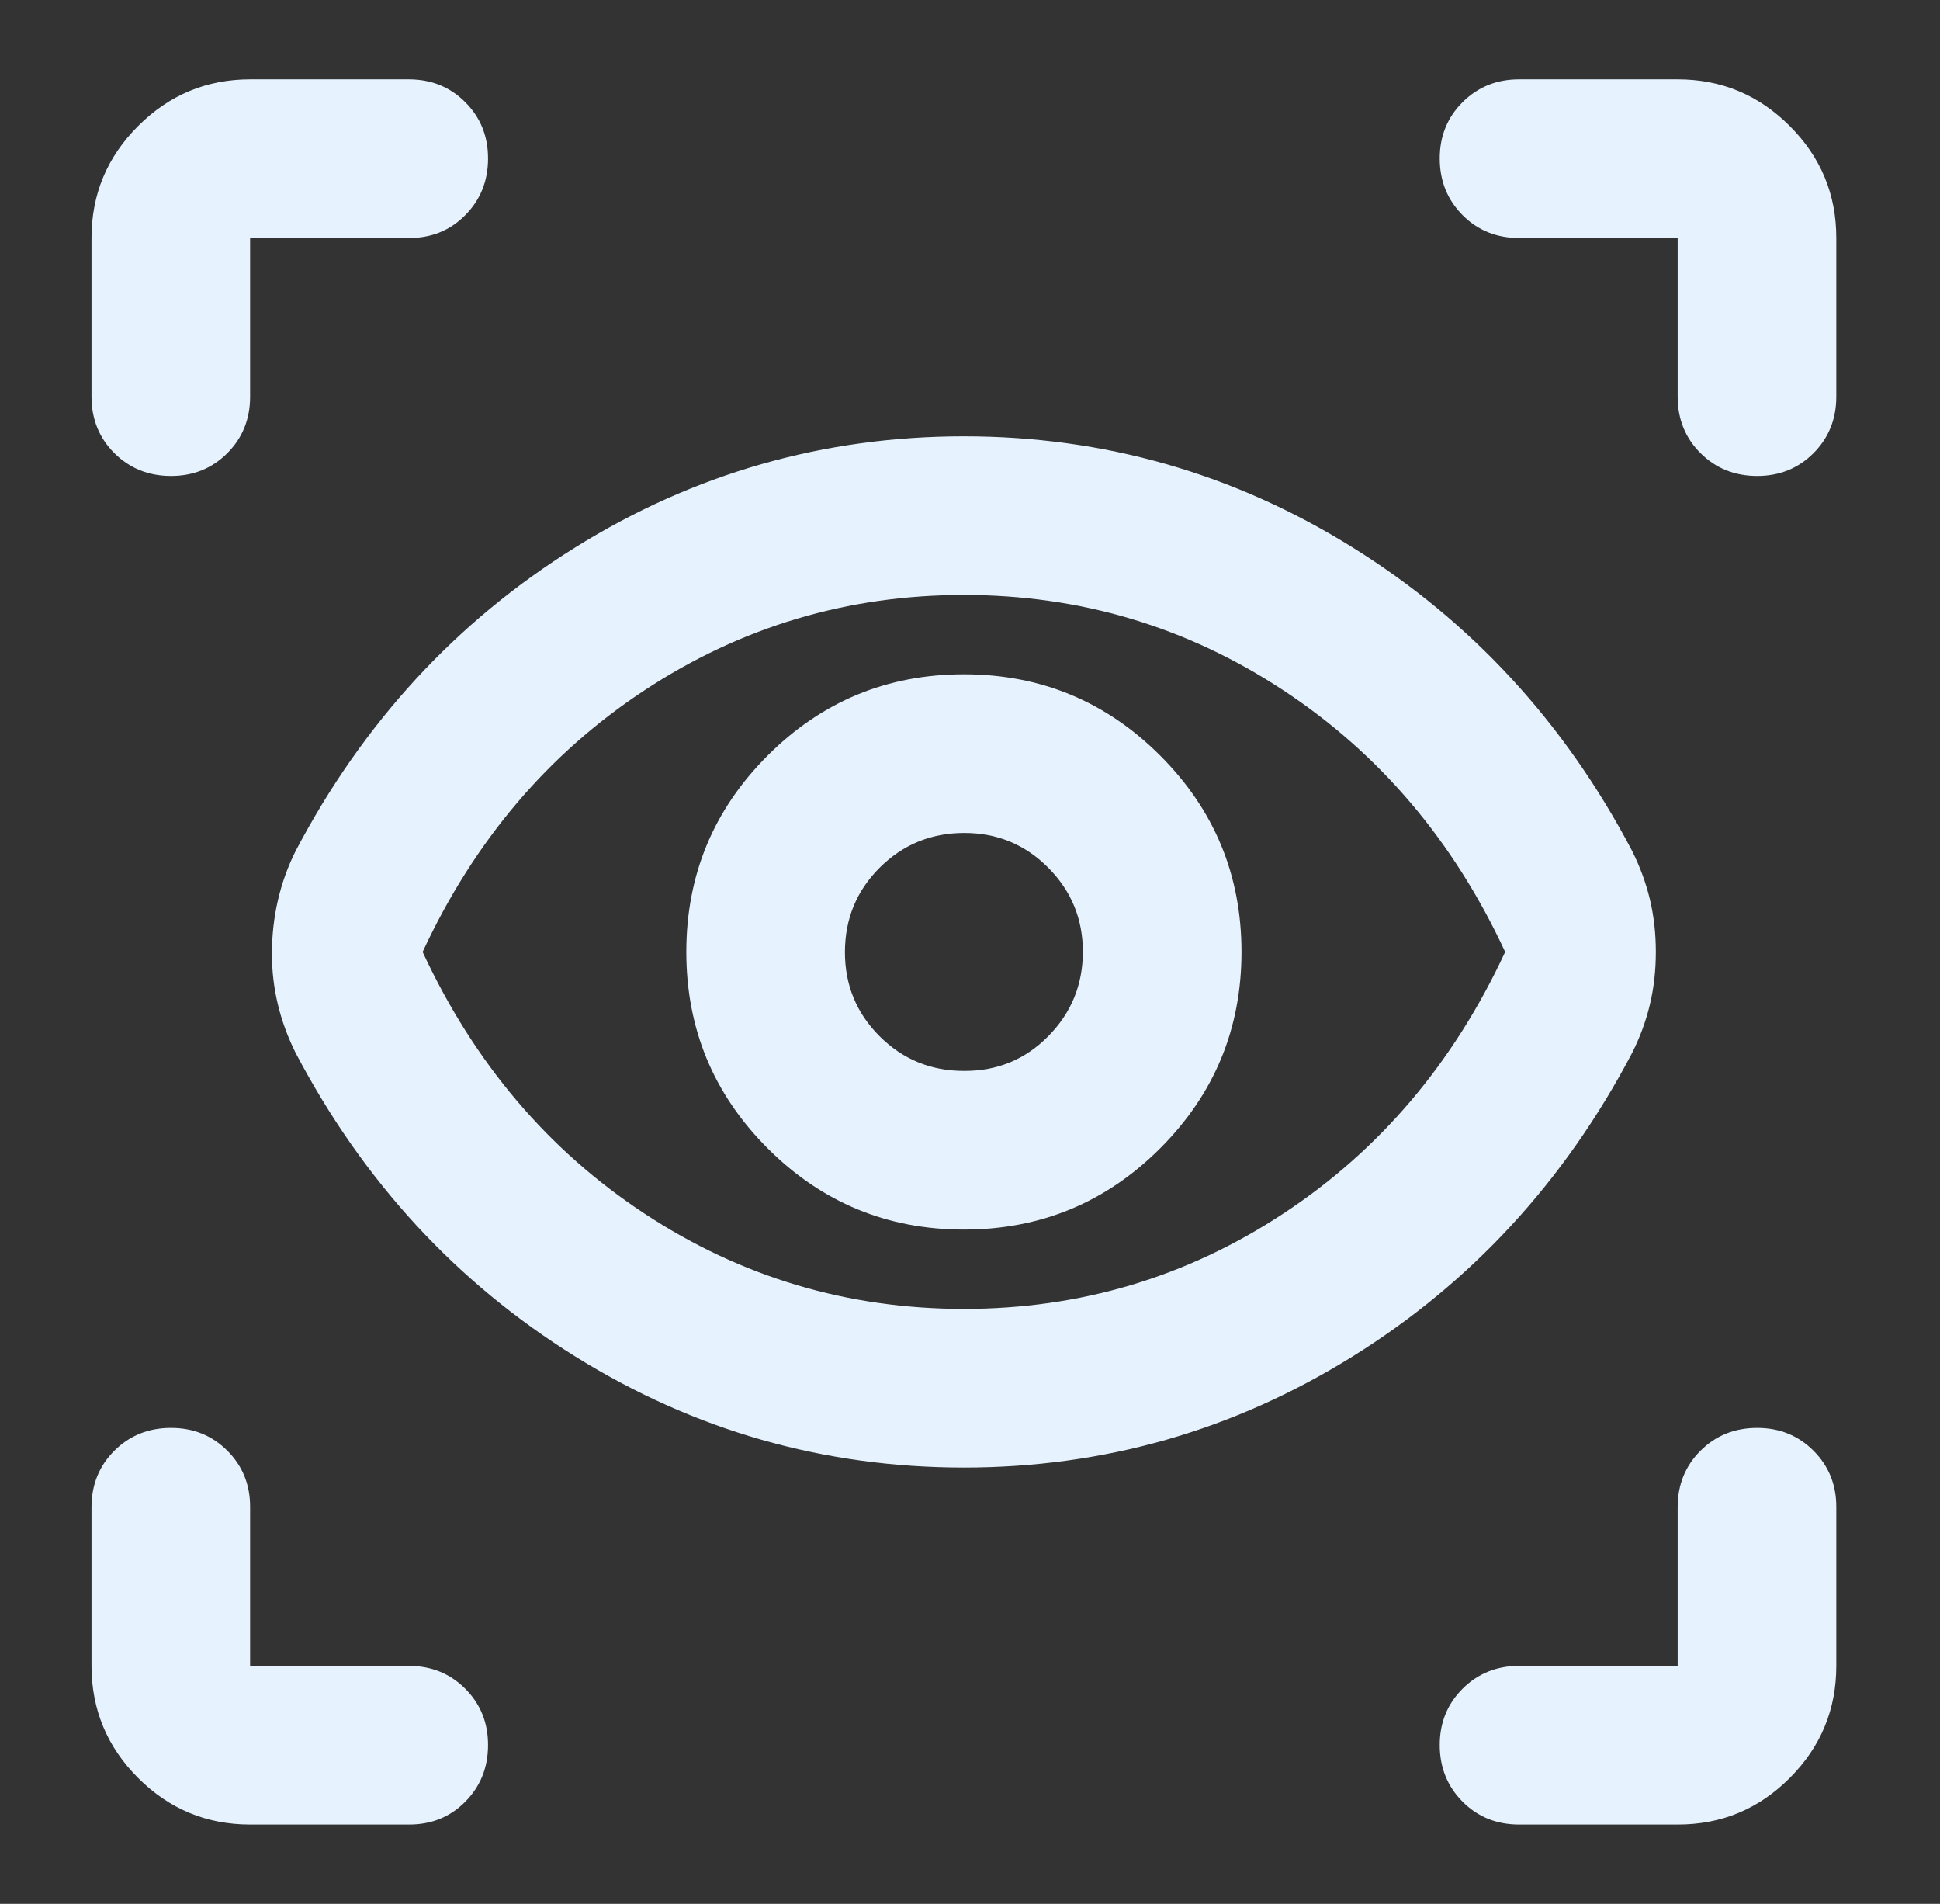 <svg width="53" height="52" viewBox="0 0 53 52" fill="none" xmlns="http://www.w3.org/2000/svg">
<rect x="0" y="0" width="53" height="52" fill="#333333" stroke="none"/>
<path d="M6.833 49.833C5.642 49.833 4.622 49.409 3.774 48.562C2.926 47.714 2.501 46.693 2.5 45.5V41.167C2.5 40.553 2.708 40.038 3.124 39.624C3.54 39.209 4.054 39.001 4.667 39C5.279 38.998 5.794 39.206 6.212 39.624C6.629 40.041 6.836 40.556 6.833 41.167V45.5H11.167C11.781 45.5 12.296 45.708 12.711 46.124C13.127 46.54 13.335 47.054 13.333 47.667C13.332 48.279 13.124 48.794 12.709 49.212C12.295 49.629 11.781 49.836 11.167 49.833H6.833ZM45.833 49.833H41.5C40.886 49.833 40.372 49.625 39.957 49.209C39.543 48.793 39.335 48.279 39.333 47.667C39.332 47.054 39.54 46.54 39.957 46.124C40.375 45.708 40.889 45.5 41.5 45.5H45.833V41.167C45.833 40.553 46.041 40.038 46.457 39.624C46.873 39.209 47.388 39.001 48 39C48.612 38.998 49.127 39.206 49.545 39.624C49.962 40.041 50.17 40.556 50.167 41.167V45.5C50.167 46.692 49.743 47.712 48.895 48.562C48.047 49.411 47.026 49.835 45.833 49.833ZM26.333 40.083C22.506 40.083 18.967 39.072 15.717 37.05C12.467 35.028 9.921 32.265 8.079 28.762C7.862 28.329 7.7 27.887 7.592 27.436C7.483 26.986 7.429 26.525 7.429 26.054C7.429 25.549 7.483 25.061 7.592 24.592C7.7 24.122 7.862 23.671 8.079 23.238C9.921 19.735 12.467 16.972 15.717 14.95C18.967 12.928 22.506 11.917 26.333 11.917C30.161 11.917 33.7 12.928 36.95 14.95C40.2 16.972 42.746 19.735 44.587 23.238C44.804 23.671 44.967 24.113 45.075 24.566C45.183 25.018 45.237 25.496 45.237 26C45.237 26.504 45.183 26.983 45.075 27.436C44.967 27.89 44.804 28.332 44.587 28.762C42.746 32.265 40.2 35.028 36.95 37.05C33.7 39.072 30.161 40.083 26.333 40.083ZM26.333 35.75C29.511 35.75 32.418 34.883 35.054 33.15C37.69 31.417 39.712 29.033 41.121 26C39.712 22.967 37.69 20.583 35.054 18.85C32.418 17.117 29.511 16.25 26.333 16.25C23.156 16.25 20.249 17.117 17.613 18.85C14.976 20.583 12.954 22.967 11.546 26C12.954 29.033 14.976 31.417 17.613 33.15C20.249 34.883 23.156 35.75 26.333 35.75ZM26.333 33.583C28.428 33.583 30.215 32.843 31.696 31.363C33.176 29.882 33.917 28.094 33.917 26C33.917 23.905 33.176 22.118 31.696 20.637C30.215 19.157 28.428 18.417 26.333 18.417C24.239 18.417 22.451 19.157 20.971 20.637C19.49 22.118 18.75 23.905 18.75 26C18.75 28.094 19.49 29.882 20.971 31.363C22.451 32.843 24.239 33.583 26.333 33.583ZM26.333 29.25C25.431 29.25 24.663 28.934 24.03 28.303C23.398 27.672 23.082 26.904 23.083 26C23.085 25.096 23.401 24.329 24.032 23.699C24.664 23.069 25.431 22.753 26.333 22.75C27.236 22.747 28.004 23.063 28.637 23.699C29.269 24.334 29.585 25.102 29.583 26C29.582 26.898 29.266 27.666 28.637 28.303C28.007 28.94 27.239 29.256 26.333 29.25ZM50.167 6.5V10.833C50.167 11.447 49.959 11.962 49.543 12.378C49.127 12.794 48.612 13.001 48 13C47.388 12.998 46.873 12.79 46.457 12.376C46.041 11.961 45.833 11.447 45.833 10.833V6.5H41.5C40.886 6.5 40.372 6.292 39.957 5.876C39.543 5.46 39.335 4.946 39.333 4.333C39.332 3.721 39.54 3.207 39.957 2.791C40.375 2.375 40.889 2.167 41.5 2.167H45.833C47.025 2.167 48.045 2.591 48.895 3.441C49.744 4.29 50.168 5.31 50.167 6.5ZM6.833 2.167H11.167C11.781 2.167 12.296 2.375 12.711 2.791C13.127 3.207 13.335 3.721 13.333 4.333C13.332 4.946 13.124 5.461 12.709 5.878C12.295 6.296 11.781 6.503 11.167 6.5H6.833V10.833C6.833 11.447 6.625 11.962 6.209 12.378C5.793 12.794 5.279 13.001 4.667 13C4.054 12.998 3.54 12.79 3.124 12.376C2.708 11.961 2.5 11.447 2.5 10.833V6.5C2.5 5.308 2.925 4.289 3.774 3.441C4.623 2.593 5.643 2.168 6.833 2.167Z" fill="#E6F3FE"/>
</svg>
